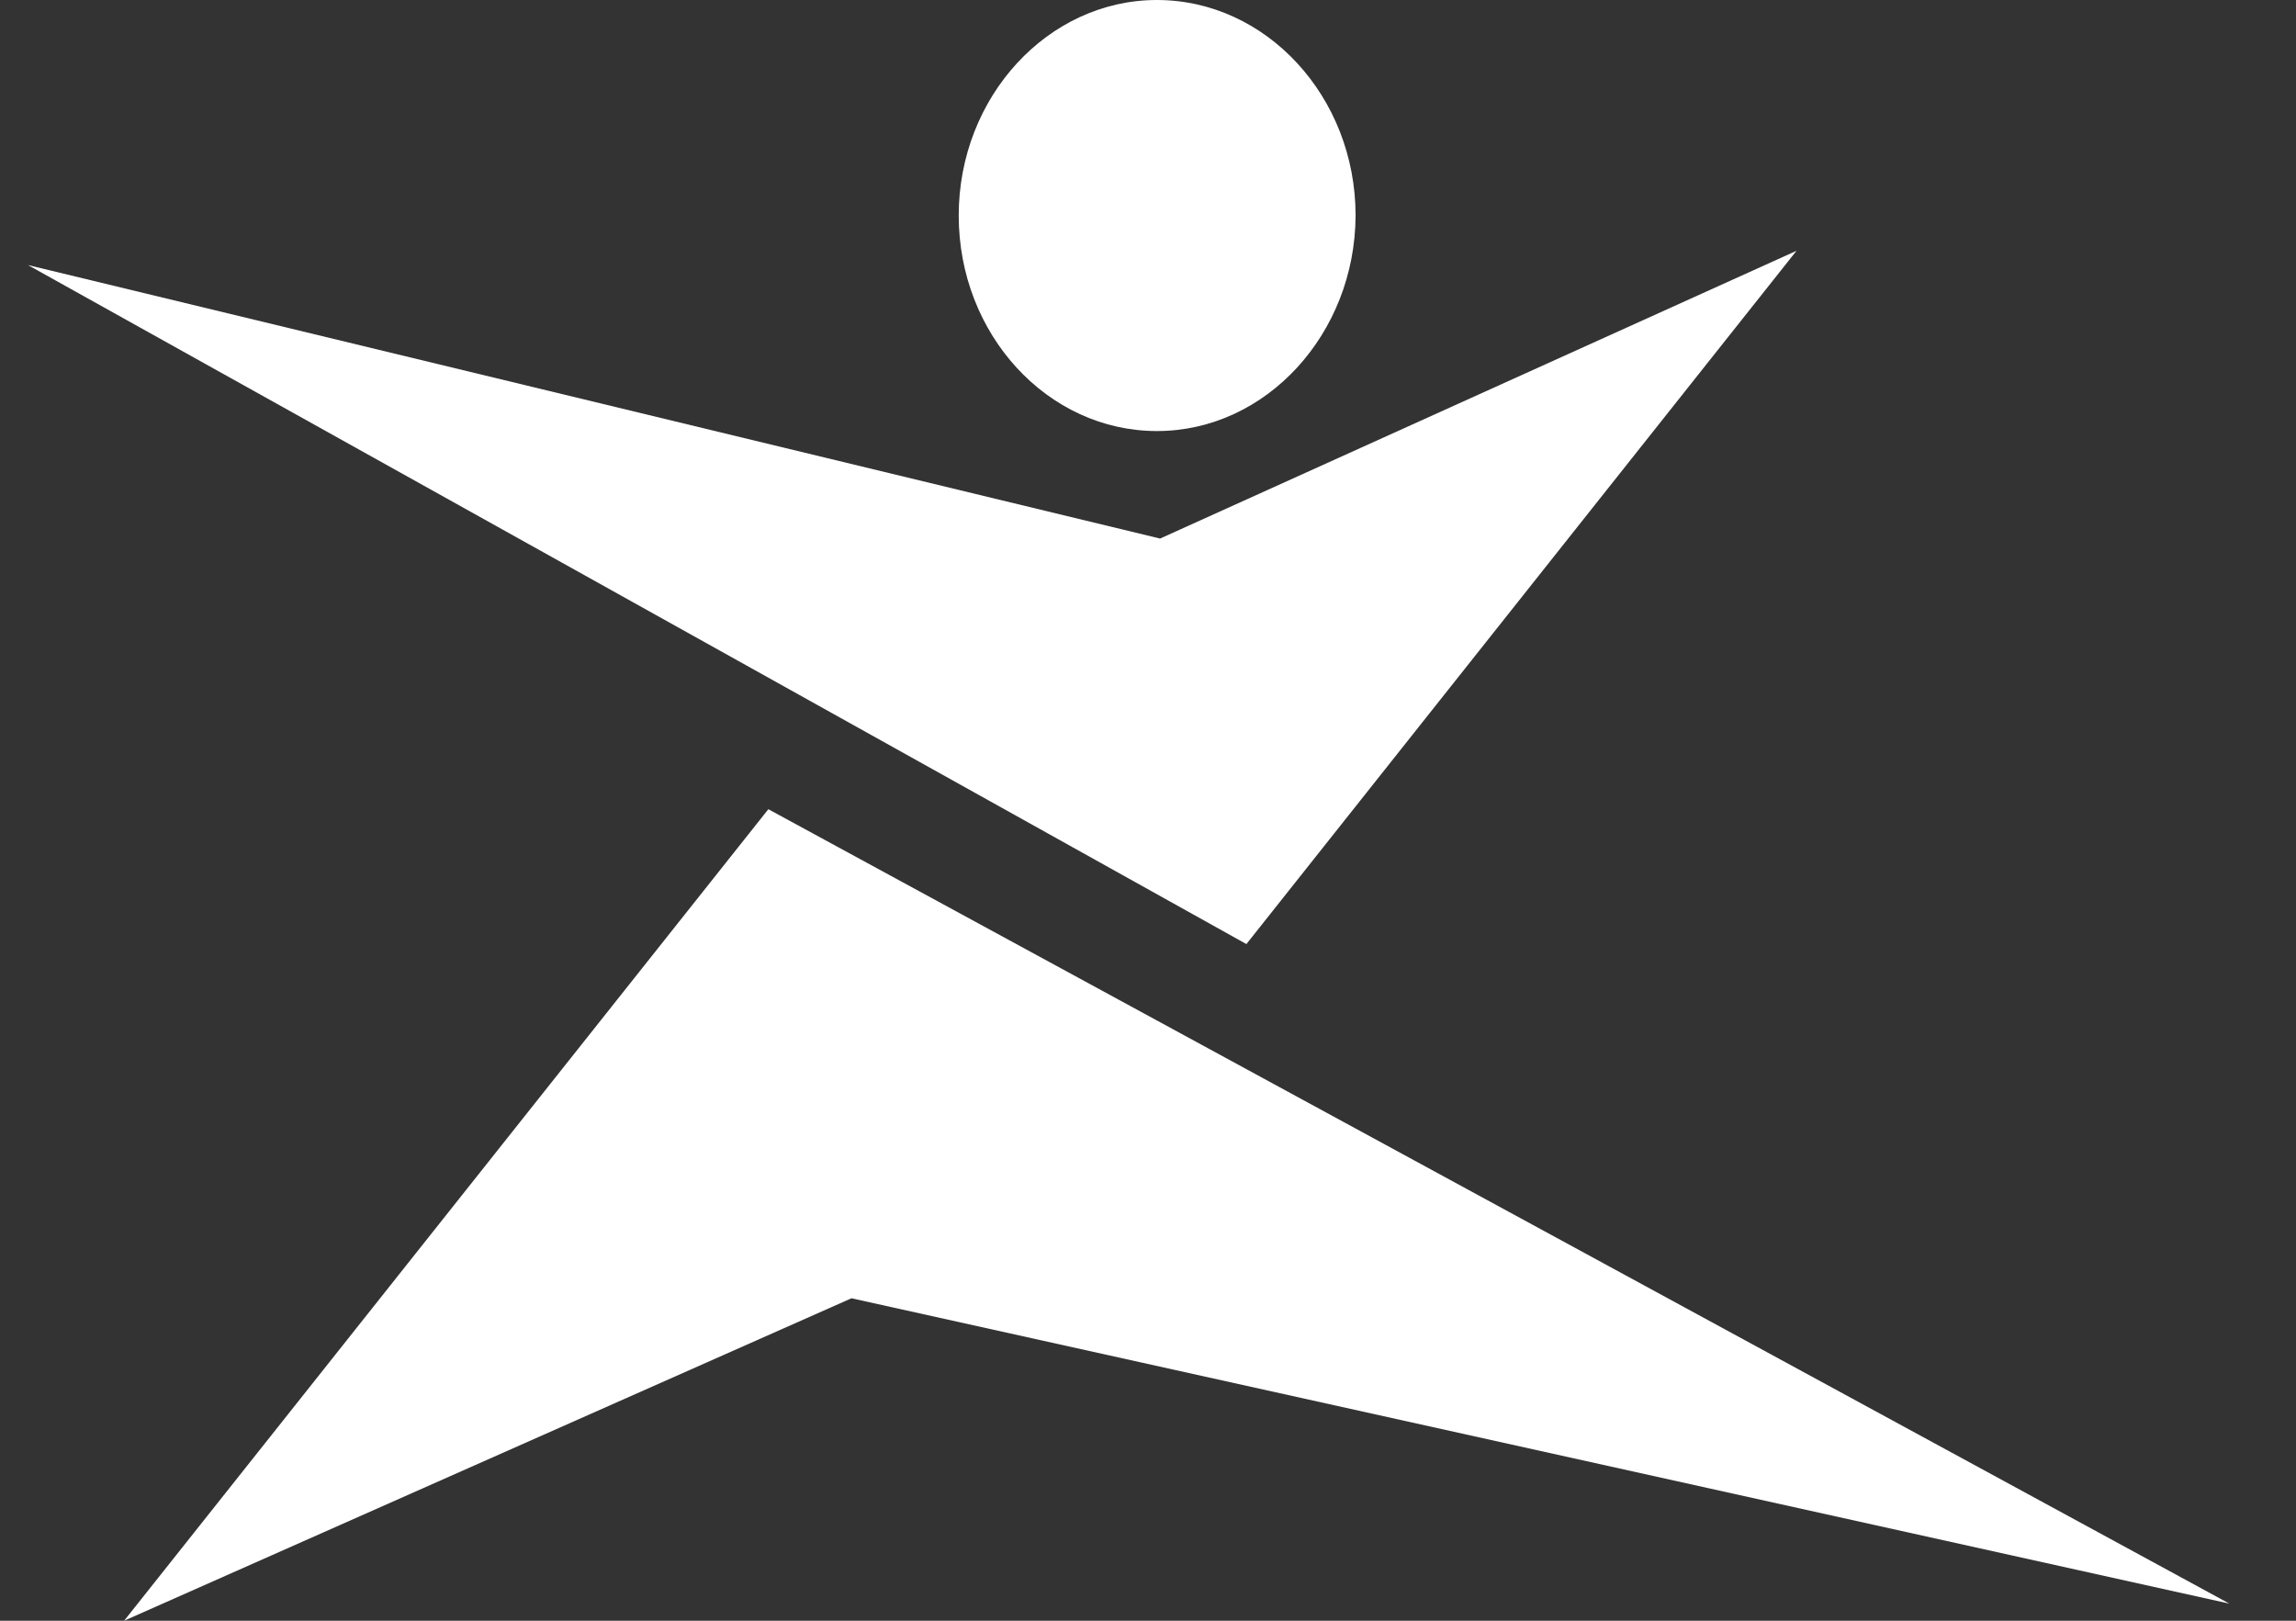 <svg width="34" height="24" viewBox="0 0 34 24" fill="none" xmlns="http://www.w3.org/2000/svg">
<rect x="0" y="0" width="34" height="24" fill="#333333" stroke="none"/>
<path fill-rule="evenodd" clip-rule="evenodd" d="M0.414 3.925L17.179 7.975L26.603 3.714L18.457 13.98L0.414 3.925Z" fill="#FFFFFF"/>
<path fill-rule="evenodd" clip-rule="evenodd" d="M17.132 6.383C15.513 6.383 14.197 4.952 14.197 3.192C14.197 1.432 15.521 0 17.132 0C18.75 0 20.074 1.432 20.074 3.192C20.067 4.943 18.75 6.383 17.132 6.383ZM33.014 23.747L12.609 19.225L1.838 24L11.378 11.983L33.014 23.747Z" fill="#FFFFFF"/>
</svg>
